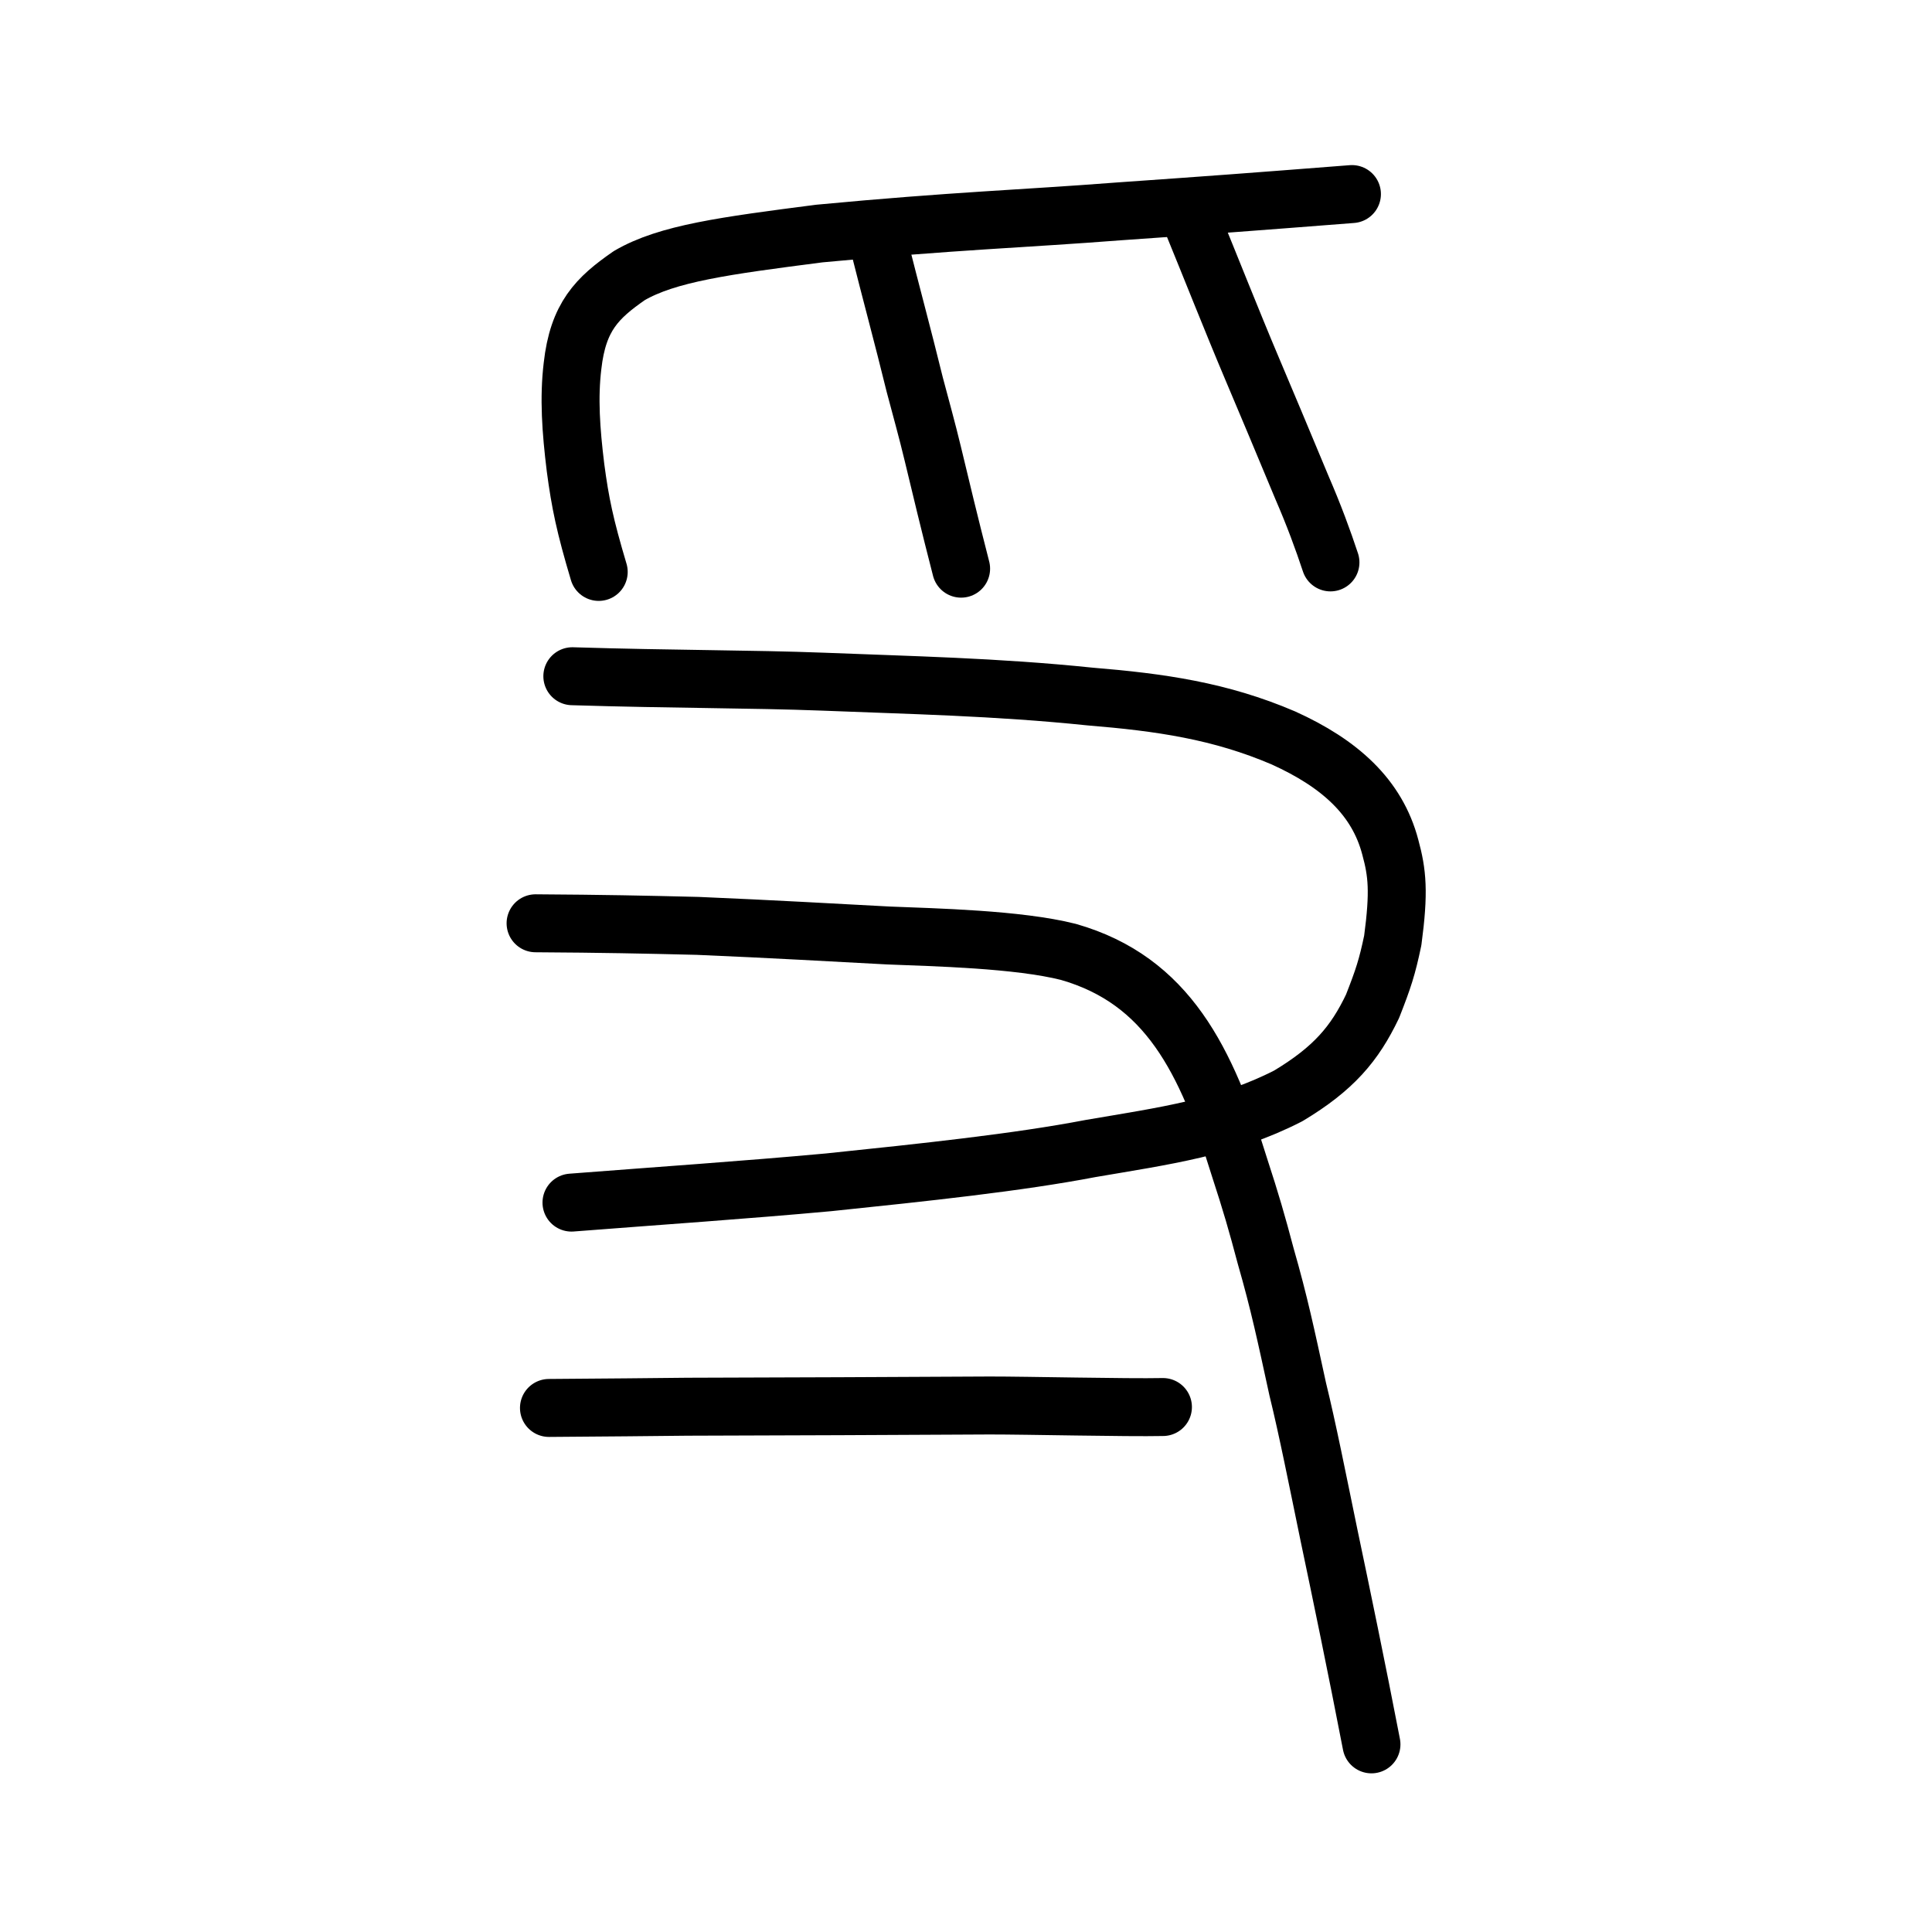 <?xml version="1.0" encoding="UTF-8" standalone="no"?>
<!-- Created with Inkscape (http://www.inkscape.org/) -->

<svg
   xmlns:dc="http://purl.org/dc/elements/1.1/"
   xmlns:cc="http://creativecommons.org/ns#"
   xmlns:rdf="http://www.w3.org/1999/02/22-rdf-syntax-ns#"
   xmlns:svg="http://www.w3.org/2000/svg"
   xmlns="http://www.w3.org/2000/svg"
   xmlns:sodipodi="http://sodipodi.sourceforge.net/DTD/sodipodi-0.dtd"
   xmlns:inkscape="http://www.inkscape.org/namespaces/inkscape"
   width="200px"
   height="200px"
   viewBox="0 0 200 200"
   version="1.1"
   id="SVGRoot"
   inkscape:version="0.92.3 (2405546, 2018-03-11)"
   sodipodi:docname="5bfdss.svg">
  <sodipodi:namedview
     id="base"
     pagecolor="#ffffff"
     bordercolor="#666666"
     borderopacity="1.0"
     inkscape:pageopacity="0.0"
     inkscape:pageshadow="2"
     inkscape:zoom="2.0000001"
     inkscape:cx="28.613924"
     inkscape:cy="67.655796"
     inkscape:document-units="px"
     inkscape:current-layer="layer1"
     showgrid="true"
     inkscape:window-width="1129"
     inkscape:window-height="814"
     inkscape:window-x="448"
     inkscape:window-y="180"
     inkscape:window-maximized="0"
     inkscape:snap-global="false">
    <inkscape:grid
       type="xygrid"
       id="grid7349" />
  </sodipodi:namedview>
  <defs
     id="defs6787" />
  <g
     id="layer1"
     inkscape:groupmode="layer"
     inkscape:label="レイヤー 1">
    <path
       style="opacity:1;vector-effect:none;fill:none;fill-opacity:1;stroke:#000000;stroke-width:6;stroke-linecap:round;stroke-linejoin:round;stroke-miterlimit:4;stroke-dasharray:none;stroke-dashoffset:0;stroke-opacity:1"
       d="m 59.248,70.003 c 10.55,0.325 18.49,0.279 25.922,0.562 9.018,0.363 17.92,0.531 27.64,1.537 7.303,0.599 13.502,1.482 20.057,4.293 5.818,2.637 9.695,6.113 11.057,11.309 0.725,2.663 0.93,4.6 0.254,9.652 -0.582,2.777 -0.976,3.972 -2.092,6.812 -1.853,3.881 -4.027,6.455 -8.721,9.275 -6.416,3.293 -12.826,4.145 -20.48,5.453 -7.543,1.447 -17.161,2.464 -27.097,3.495 -8.645,0.794 -17.682,1.406 -26.628,2.102"
       id="path824"
       inkscape:connector-curvature="0"
       sodipodi:nodetypes="ccccccccccc" />
    <path
       style="opacity:1;vector-effect:none;fill:none;fill-opacity:1;stroke:#000000;stroke-width:6;stroke-linecap:round;stroke-linejoin:round;stroke-miterlimit:4;stroke-dasharray:none;stroke-dashoffset:0;stroke-opacity:1"
       d="m 55.443,95.578 c 7.021,0.043 11.088,0.129 16.788,0.269 7.714,0.325 14.36,0.712 19.718,0.993 4.76,0.193 13.453,0.381 18.655,1.701 10.278,2.945 14.285,11.224 17.721,22.334 1.181,3.62 1.783,5.694 2.704,9.171 1.407,4.896 2.085,8.136 3.308,13.748 1.029,4.193 2.023,9.236 3.251,15.184 1.251,5.946 2.878,13.789 4.385,21.597"
       id="path828"
       inkscape:connector-curvature="0"
       sodipodi:nodetypes="ccccccccc" />
    <path
       style="opacity:1;vector-effect:none;fill:none;fill-opacity:1;stroke:#000000;stroke-width:6;stroke-linecap:round;stroke-linejoin:round;stroke-miterlimit:4;stroke-dasharray:none;stroke-dashoffset:0;stroke-opacity:1"
       d="m 61.979,59.205 c -1.433,-4.804 -1.914,-7.138 -2.4,-10.785 -0.48,-3.9 -0.707,-7.241 -0.312,-10.532 0.573,-5.118 2.555,-7.053 5.873,-9.356 3.943,-2.303 9.884,-3.091 19.67,-4.355 14.061,-1.33 21.16,-1.53 30.955,-2.291 10.017,-0.701 13.219,-0.941 24.187,-1.796"
       id="path6087-1"
       inkscape:connector-curvature="0"
       sodipodi:nodetypes="ccccccc" />
    <path
       style="opacity:1;vector-effect:none;fill:none;fill-opacity:1;stroke:#000000;stroke-width:6;stroke-linecap:round;stroke-linejoin:round;stroke-miterlimit:4;stroke-dasharray:none;stroke-dashoffset:0;stroke-opacity:1"
       d="m 90.99,25.338 c 1.145,4.581 2.463,9.42 3.708,14.498 0.61,2.31 1.283,4.705 1.87,7.159 0.833,3.471 1.703,7.12 2.926,11.873"
       id="path834-98"
       inkscape:connector-curvature="0"
       sodipodi:nodetypes="cccc" />
    <path
       style="opacity:1;vector-effect:none;fill:none;fill-opacity:1;stroke:#000000;stroke-width:6;stroke-linecap:round;stroke-linejoin:round;stroke-miterlimit:4;stroke-dasharray:none;stroke-dashoffset:0;stroke-opacity:1"
       d="m 123.375,22.885 c 1.85,4.503 4.186,10.426 6.239,15.276 1.651,3.891 2.957,7.021 5.169,12.324 1.232,2.843 2.173,5.398 2.945,7.735"
       id="path834-98-4"
       inkscape:connector-curvature="0"
       sodipodi:nodetypes="cccc" />
    <path
       style="opacity:1;vector-effect:none;fill:none;fill-opacity:1;stroke:#000000;stroke-width:6;stroke-linecap:round;stroke-linejoin:round;stroke-miterlimit:4;stroke-dasharray:none;stroke-dashoffset:0;stroke-opacity:1"
       d="m 56.828,145.75 c 5.266,-0.042 11.272,-0.084 14.332,-0.127 5.456,-0.018 11.249,-0.035 15.829,-0.053 6.626,-0.037 12.141,-0.066 15.451,-0.074 3.846,-0.005 14.175,0.239 17.947,0.159"
       id="path834-9-6"
       inkscape:connector-curvature="0"
       sodipodi:nodetypes="ccccc" />
  </g>
</svg>
